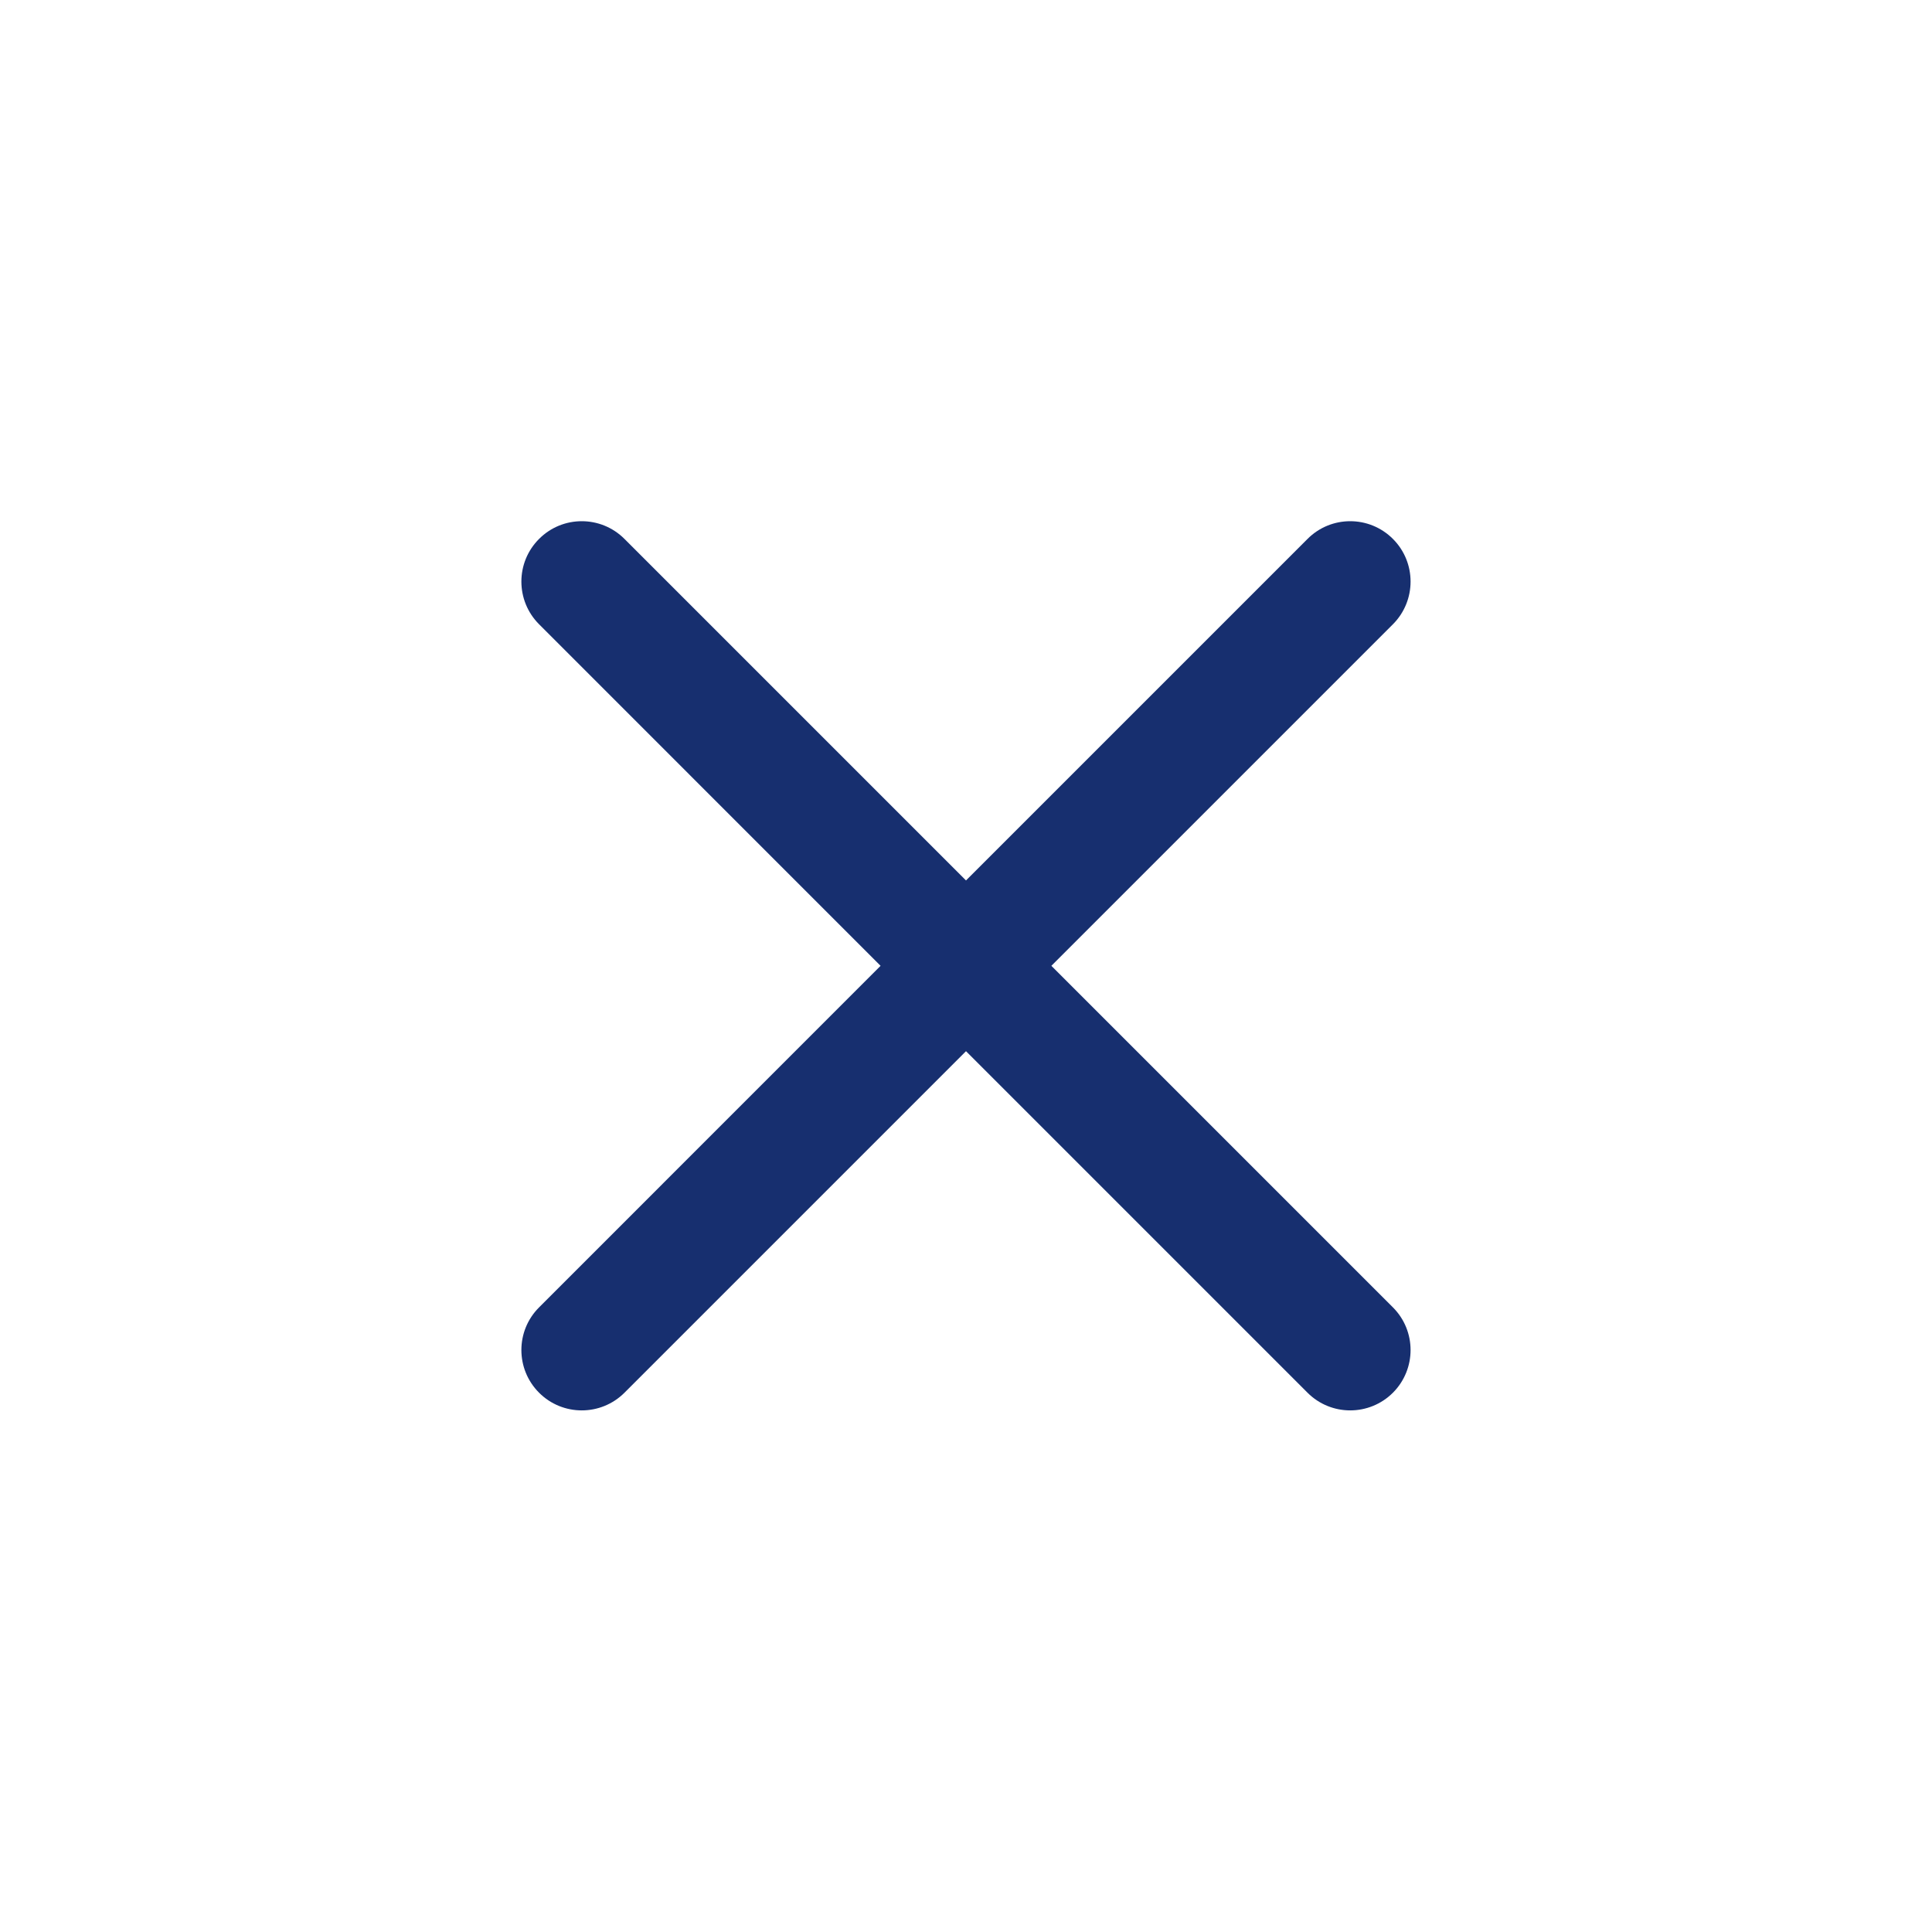 <svg width="32" height="32" viewBox="0 0 32 32" fill="none" xmlns="http://www.w3.org/2000/svg">
<path d="M10.343 8.926C9.952 8.535 9.319 8.535 8.929 8.926C8.538 9.316 8.538 9.949 8.929 10.34L14.585 15.997L8.929 21.654C8.538 22.044 8.538 22.677 8.929 23.068C9.319 23.458 9.952 23.458 10.343 23.068L16 17.411L21.657 23.068C22.047 23.458 22.68 23.458 23.071 23.068C23.461 22.677 23.461 22.044 23.071 21.654L17.414 15.997L23.071 10.34C23.461 9.949 23.461 9.316 23.071 8.926C22.68 8.535 22.047 8.535 21.657 8.926L16 14.583L10.343 8.926Z" fill="#172F6F"/>
</svg>
